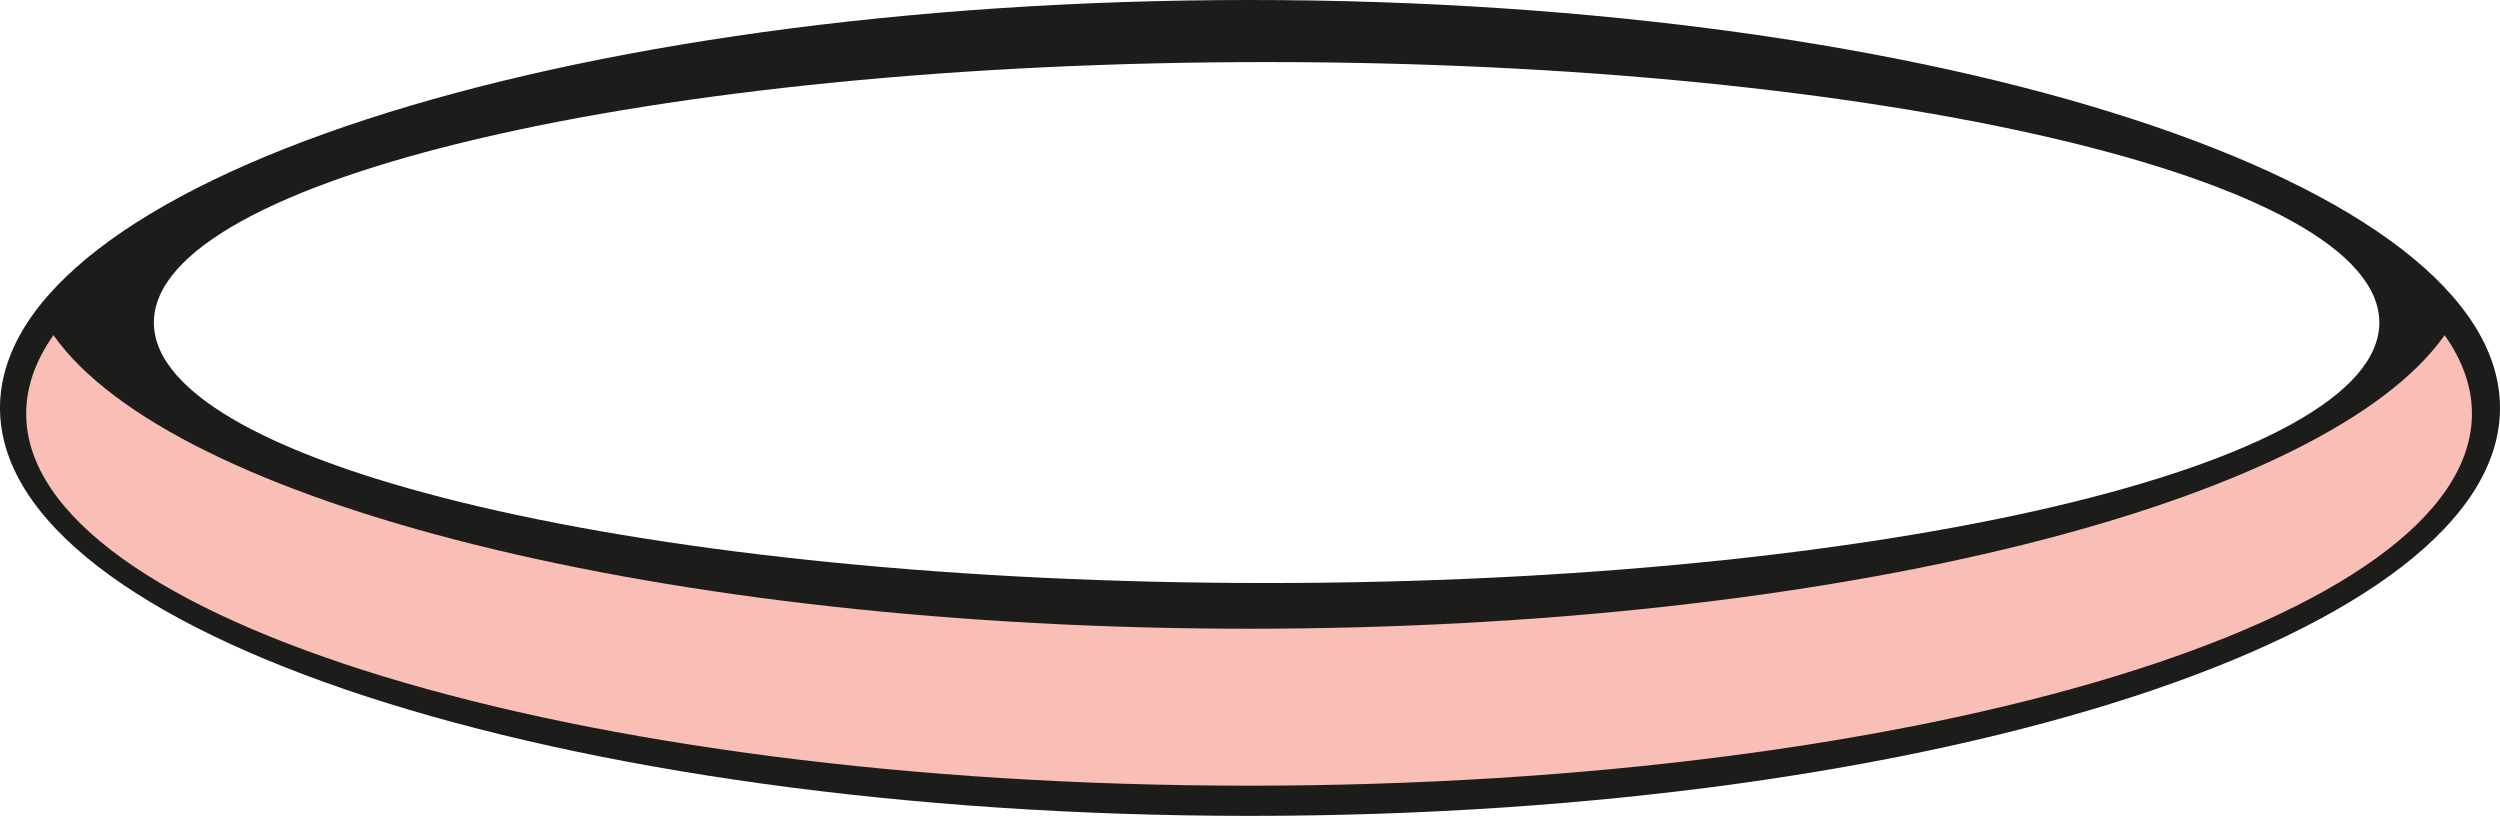 <svg xmlns="http://www.w3.org/2000/svg" viewBox="0 0 812.32 265.1"><defs><style>.cls-1{fill:#1c1d1a;}.cls-2{fill:#f9beb5;}</style></defs><title>halo</title><g id="Layer_2" data-name="Layer 2"><g id="Ñëîé_1" data-name="Ñëîé 1"><path class="cls-1" d="M406.16,0C181.84,0,0,59.34,0,132.55S181.84,265.1,406.16,265.1s406.16-59.34,406.16-132.55S630.48,0,406.16,0Zm5.42,189.44C211.91,189.44,50,151.55,50,104.81S211.91,20.17,411.58,20.17s361.53,37.89,361.53,84.64S611.24,189.44,411.58,189.44Z"/><path class="cls-2" d="M803.2,134.41c0,66.76-177.9,120.88-397.34,120.88S8.51,201.17,8.51,134.41c0-8.75,3.06-17.28,8.86-25.5,38.48,54.52,197.8,95.38,388.49,95.38s350-40.86,388.47-95.38C800.14,117.13,803.2,125.66,803.2,134.41Z"/></g></g></svg>